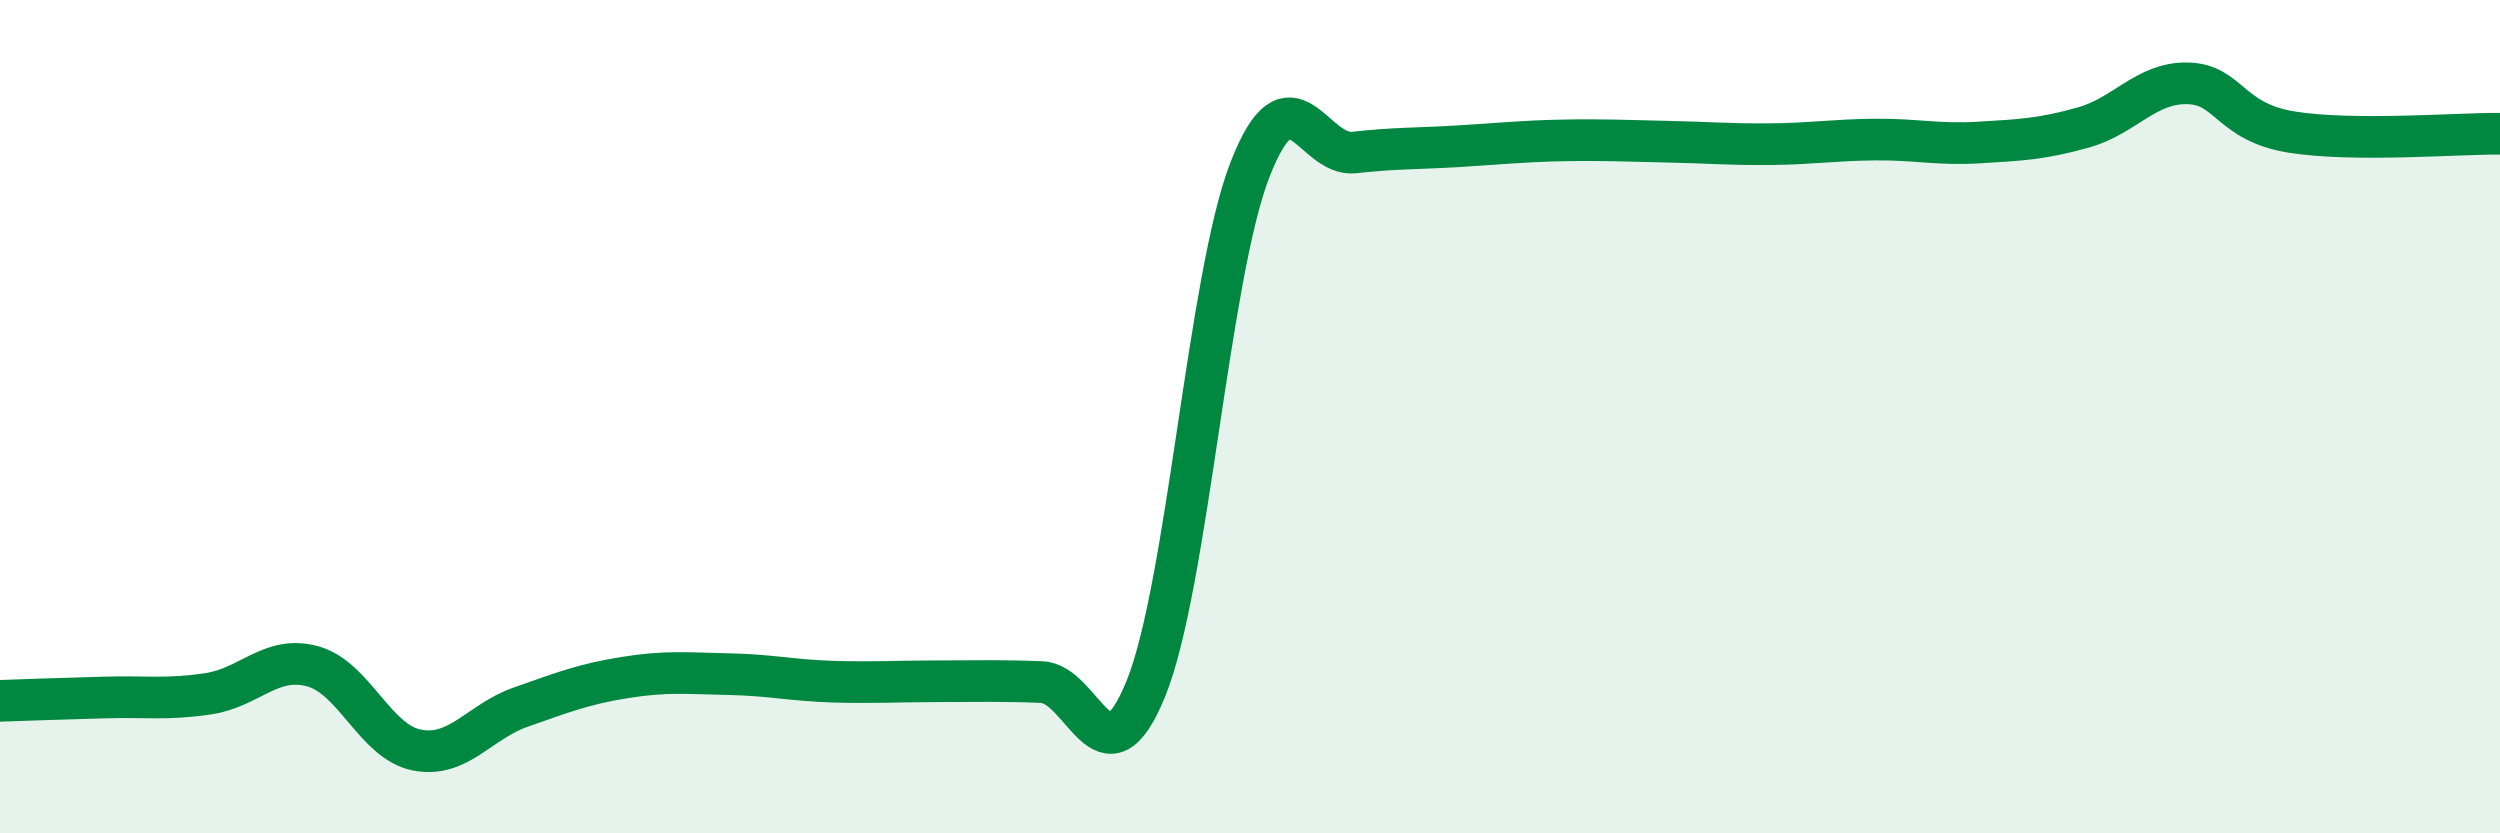 
    <svg width="60" height="20" viewBox="0 0 60 20" xmlns="http://www.w3.org/2000/svg">
      <path
        d="M 0,16.82 C 0.5,16.8 1.5,16.77 2.5,16.74 C 3.5,16.71 4,16.8 5,16.65 C 6,16.5 6.5,15.72 7.5,15.99 C 8.5,16.26 9,17.8 10,18 C 11,18.2 11.5,17.32 12.5,16.97 C 13.5,16.62 14,16.42 15,16.26 C 16,16.1 16.5,16.16 17.5,16.18 C 18.5,16.2 19,16.33 20,16.36 C 21,16.39 21.5,16.35 22.5,16.35 C 23.5,16.35 24,16.33 25,16.37 C 26,16.41 26.5,18.99 27.5,16.53 C 28.5,14.07 29,6.64 30,4.07 C 31,1.5 31.5,3.77 32.5,3.66 C 33.5,3.55 34,3.57 35,3.51 C 36,3.45 36.5,3.39 37.5,3.37 C 38.5,3.35 39,3.38 40,3.4 C 41,3.42 41.5,3.47 42.5,3.46 C 43.5,3.45 44,3.36 45,3.35 C 46,3.34 46.5,3.48 47.5,3.42 C 48.5,3.36 49,3.34 50,3.06 C 51,2.78 51.5,1.98 52.5,2 C 53.5,2.02 53.5,2.93 55,3.17 C 56.5,3.41 59,3.2 60,3.21L60 20L0 20Z"
        fill="#008740"
        opacity="0.1"
        stroke-linecap="round"
        stroke-linejoin="round"
      />
      <path
        d="M 0,16.82 C 0.5,16.8 1.5,16.77 2.5,16.74 C 3.5,16.71 4,16.8 5,16.65 C 6,16.5 6.5,15.72 7.5,15.99 C 8.5,16.26 9,17.8 10,18 C 11,18.2 11.5,17.32 12.5,16.97 C 13.5,16.62 14,16.42 15,16.26 C 16,16.1 16.5,16.16 17.5,16.18 C 18.5,16.2 19,16.33 20,16.36 C 21,16.39 21.5,16.35 22.5,16.35 C 23.5,16.35 24,16.33 25,16.37 C 26,16.41 26.5,18.99 27.5,16.53 C 28.5,14.07 29,6.64 30,4.07 C 31,1.5 31.5,3.77 32.5,3.66 C 33.5,3.55 34,3.57 35,3.51 C 36,3.45 36.5,3.39 37.5,3.37 C 38.5,3.35 39,3.38 40,3.4 C 41,3.42 41.5,3.47 42.5,3.46 C 43.5,3.45 44,3.36 45,3.35 C 46,3.34 46.5,3.48 47.5,3.42 C 48.5,3.36 49,3.34 50,3.06 C 51,2.78 51.5,1.98 52.5,2 C 53.5,2.02 53.5,2.93 55,3.17 C 56.5,3.41 59,3.2 60,3.21"
        stroke="#008740"
        stroke-width="1"
        fill="none"
        stroke-linecap="round"
        stroke-linejoin="round"
      />
    </svg>
  